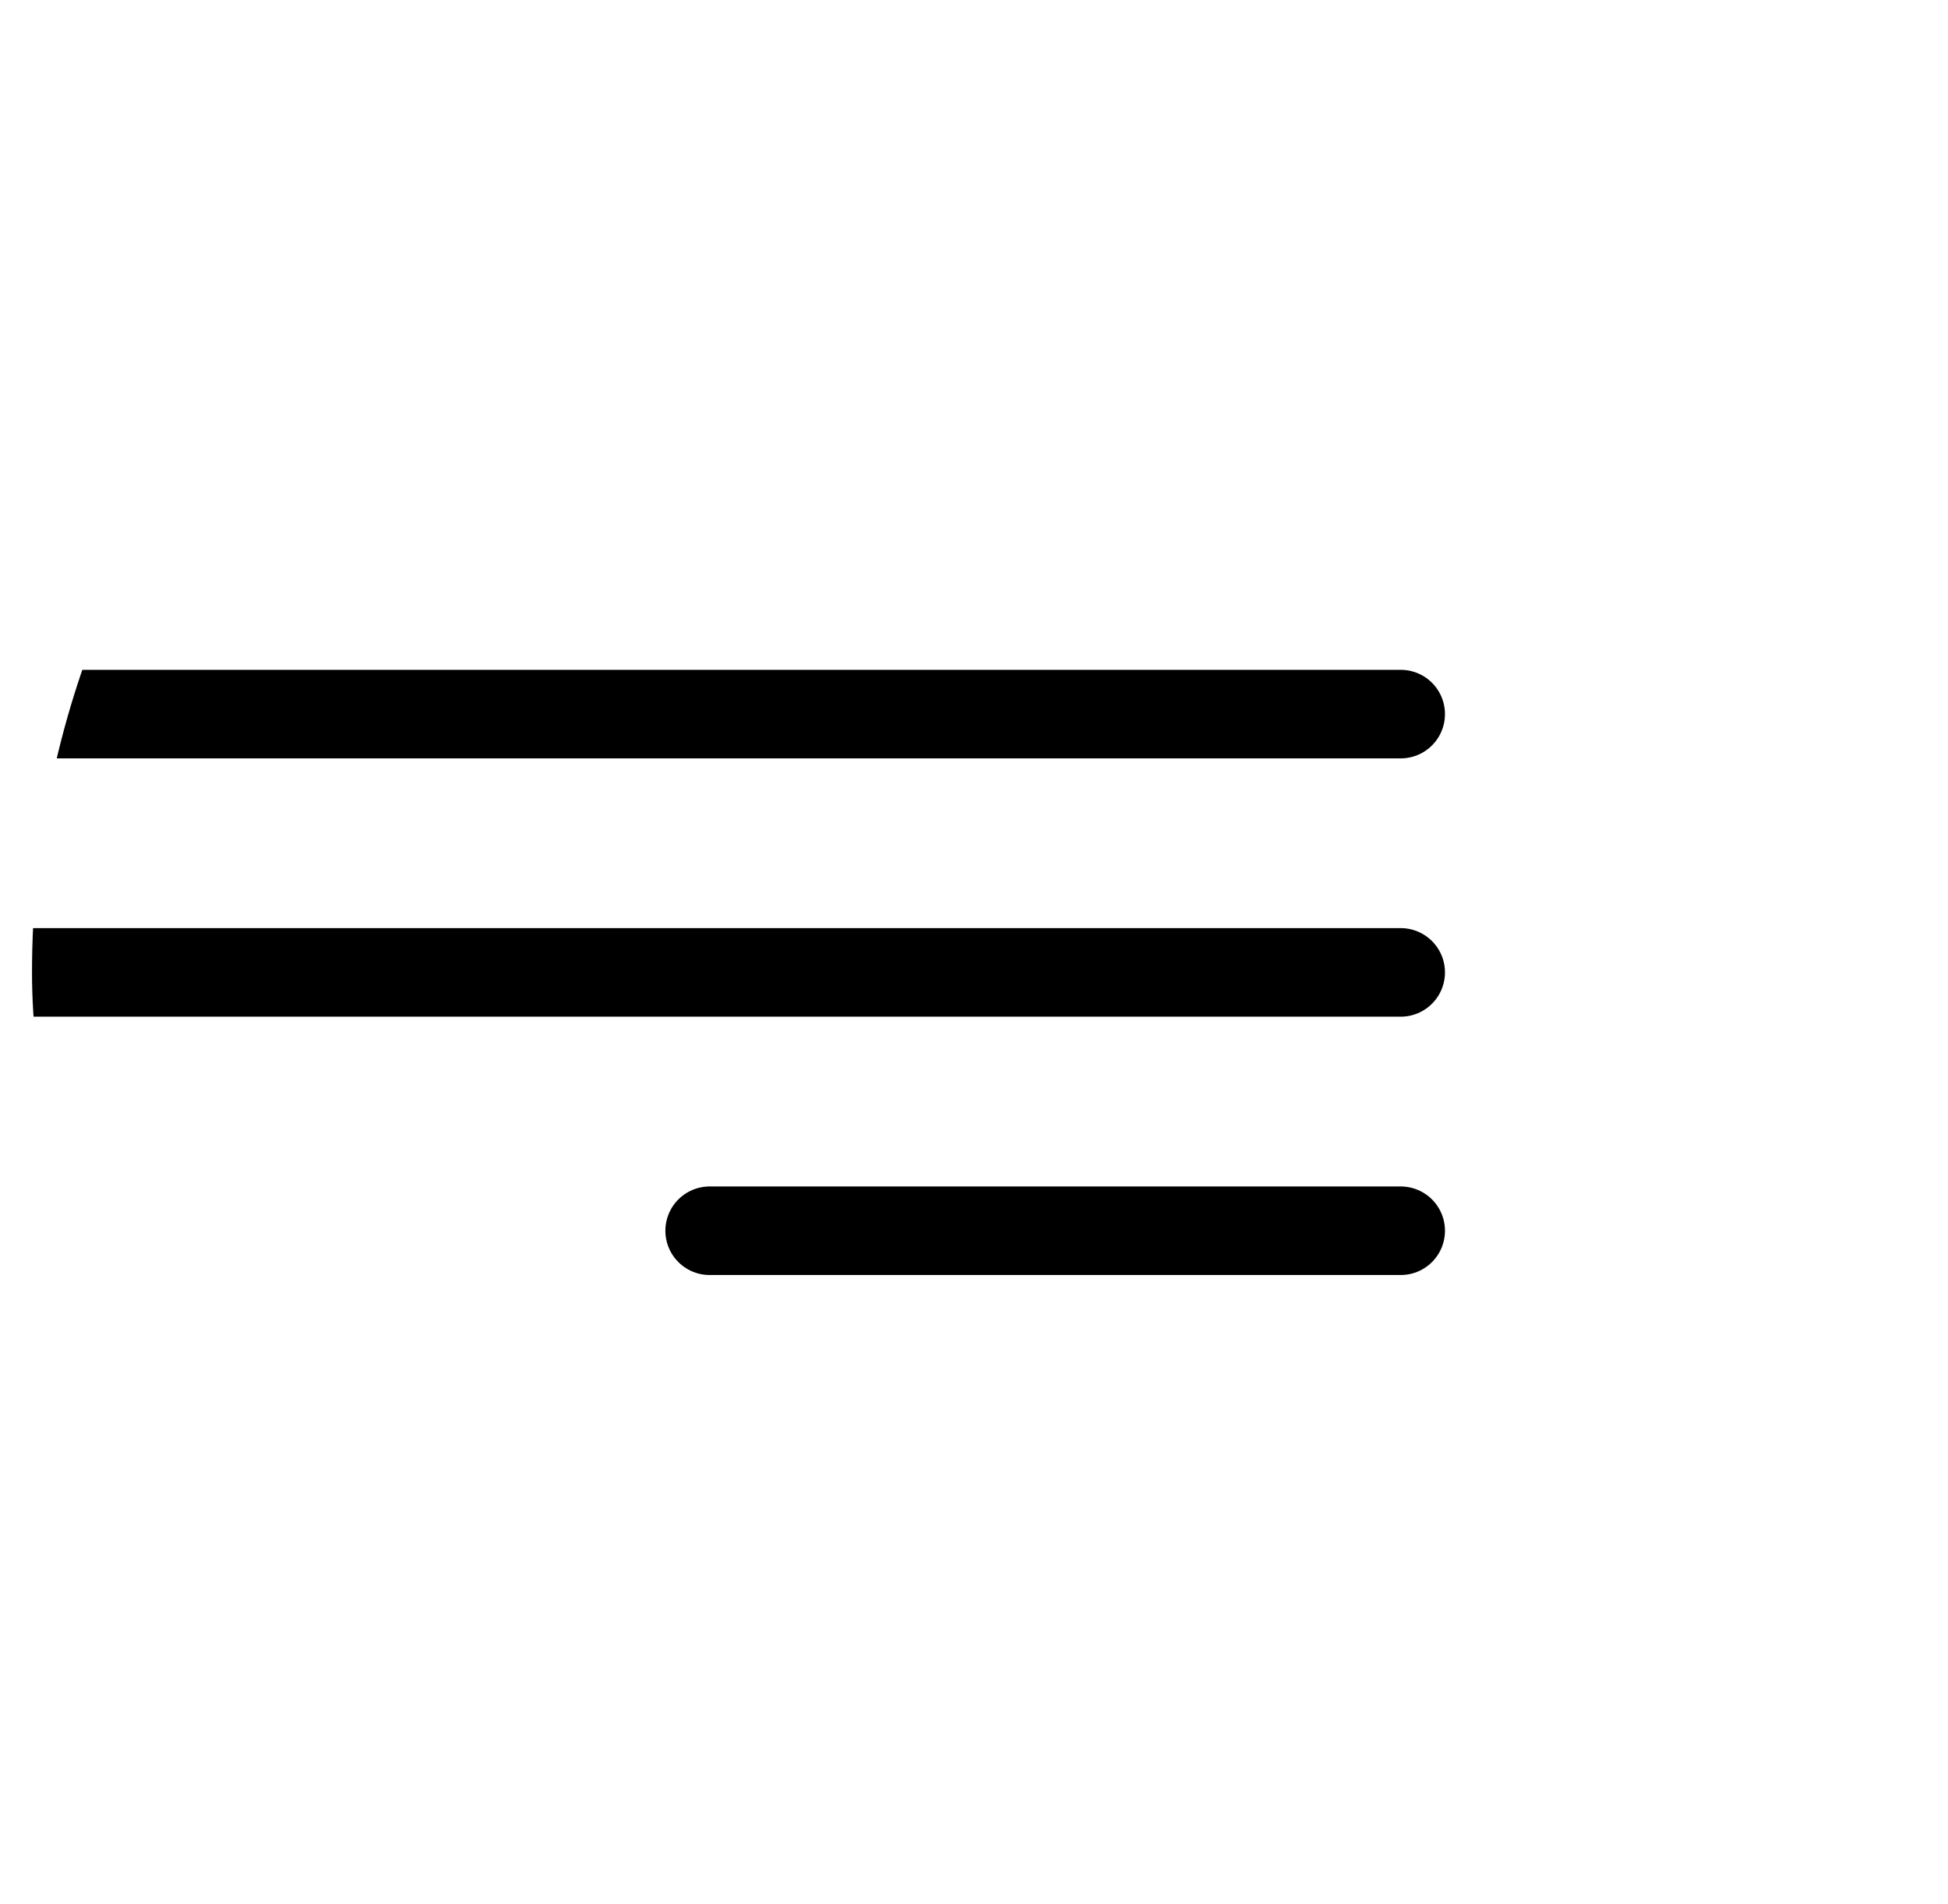<svg width="44" height="43" viewBox="0 0 44 43" fill="none" xmlns="http://www.w3.org/2000/svg">
<g clip-path="url(#clip0_1_25)">
<path d="M-33.067 16.126H31.638" stroke="black" stroke-width="2" stroke-miterlimit="10" stroke-linecap="round" stroke-linejoin="round"/>
<path d="M-53.221 21.959H31.638" stroke="black" stroke-width="2" stroke-miterlimit="10" stroke-linecap="round" stroke-linejoin="round"/>
<path d="M16.029 27.793L31.638 27.793" stroke="black" stroke-width="2" stroke-miterlimit="10" stroke-linecap="round" stroke-linejoin="round"/>
</g>
<defs>
<clipPath id="clip0_1_25">
<rect x="0.723" y="0.959" width="43" height="42" rx="21" fill="black"/>
</clipPath>
</defs>
</svg>
